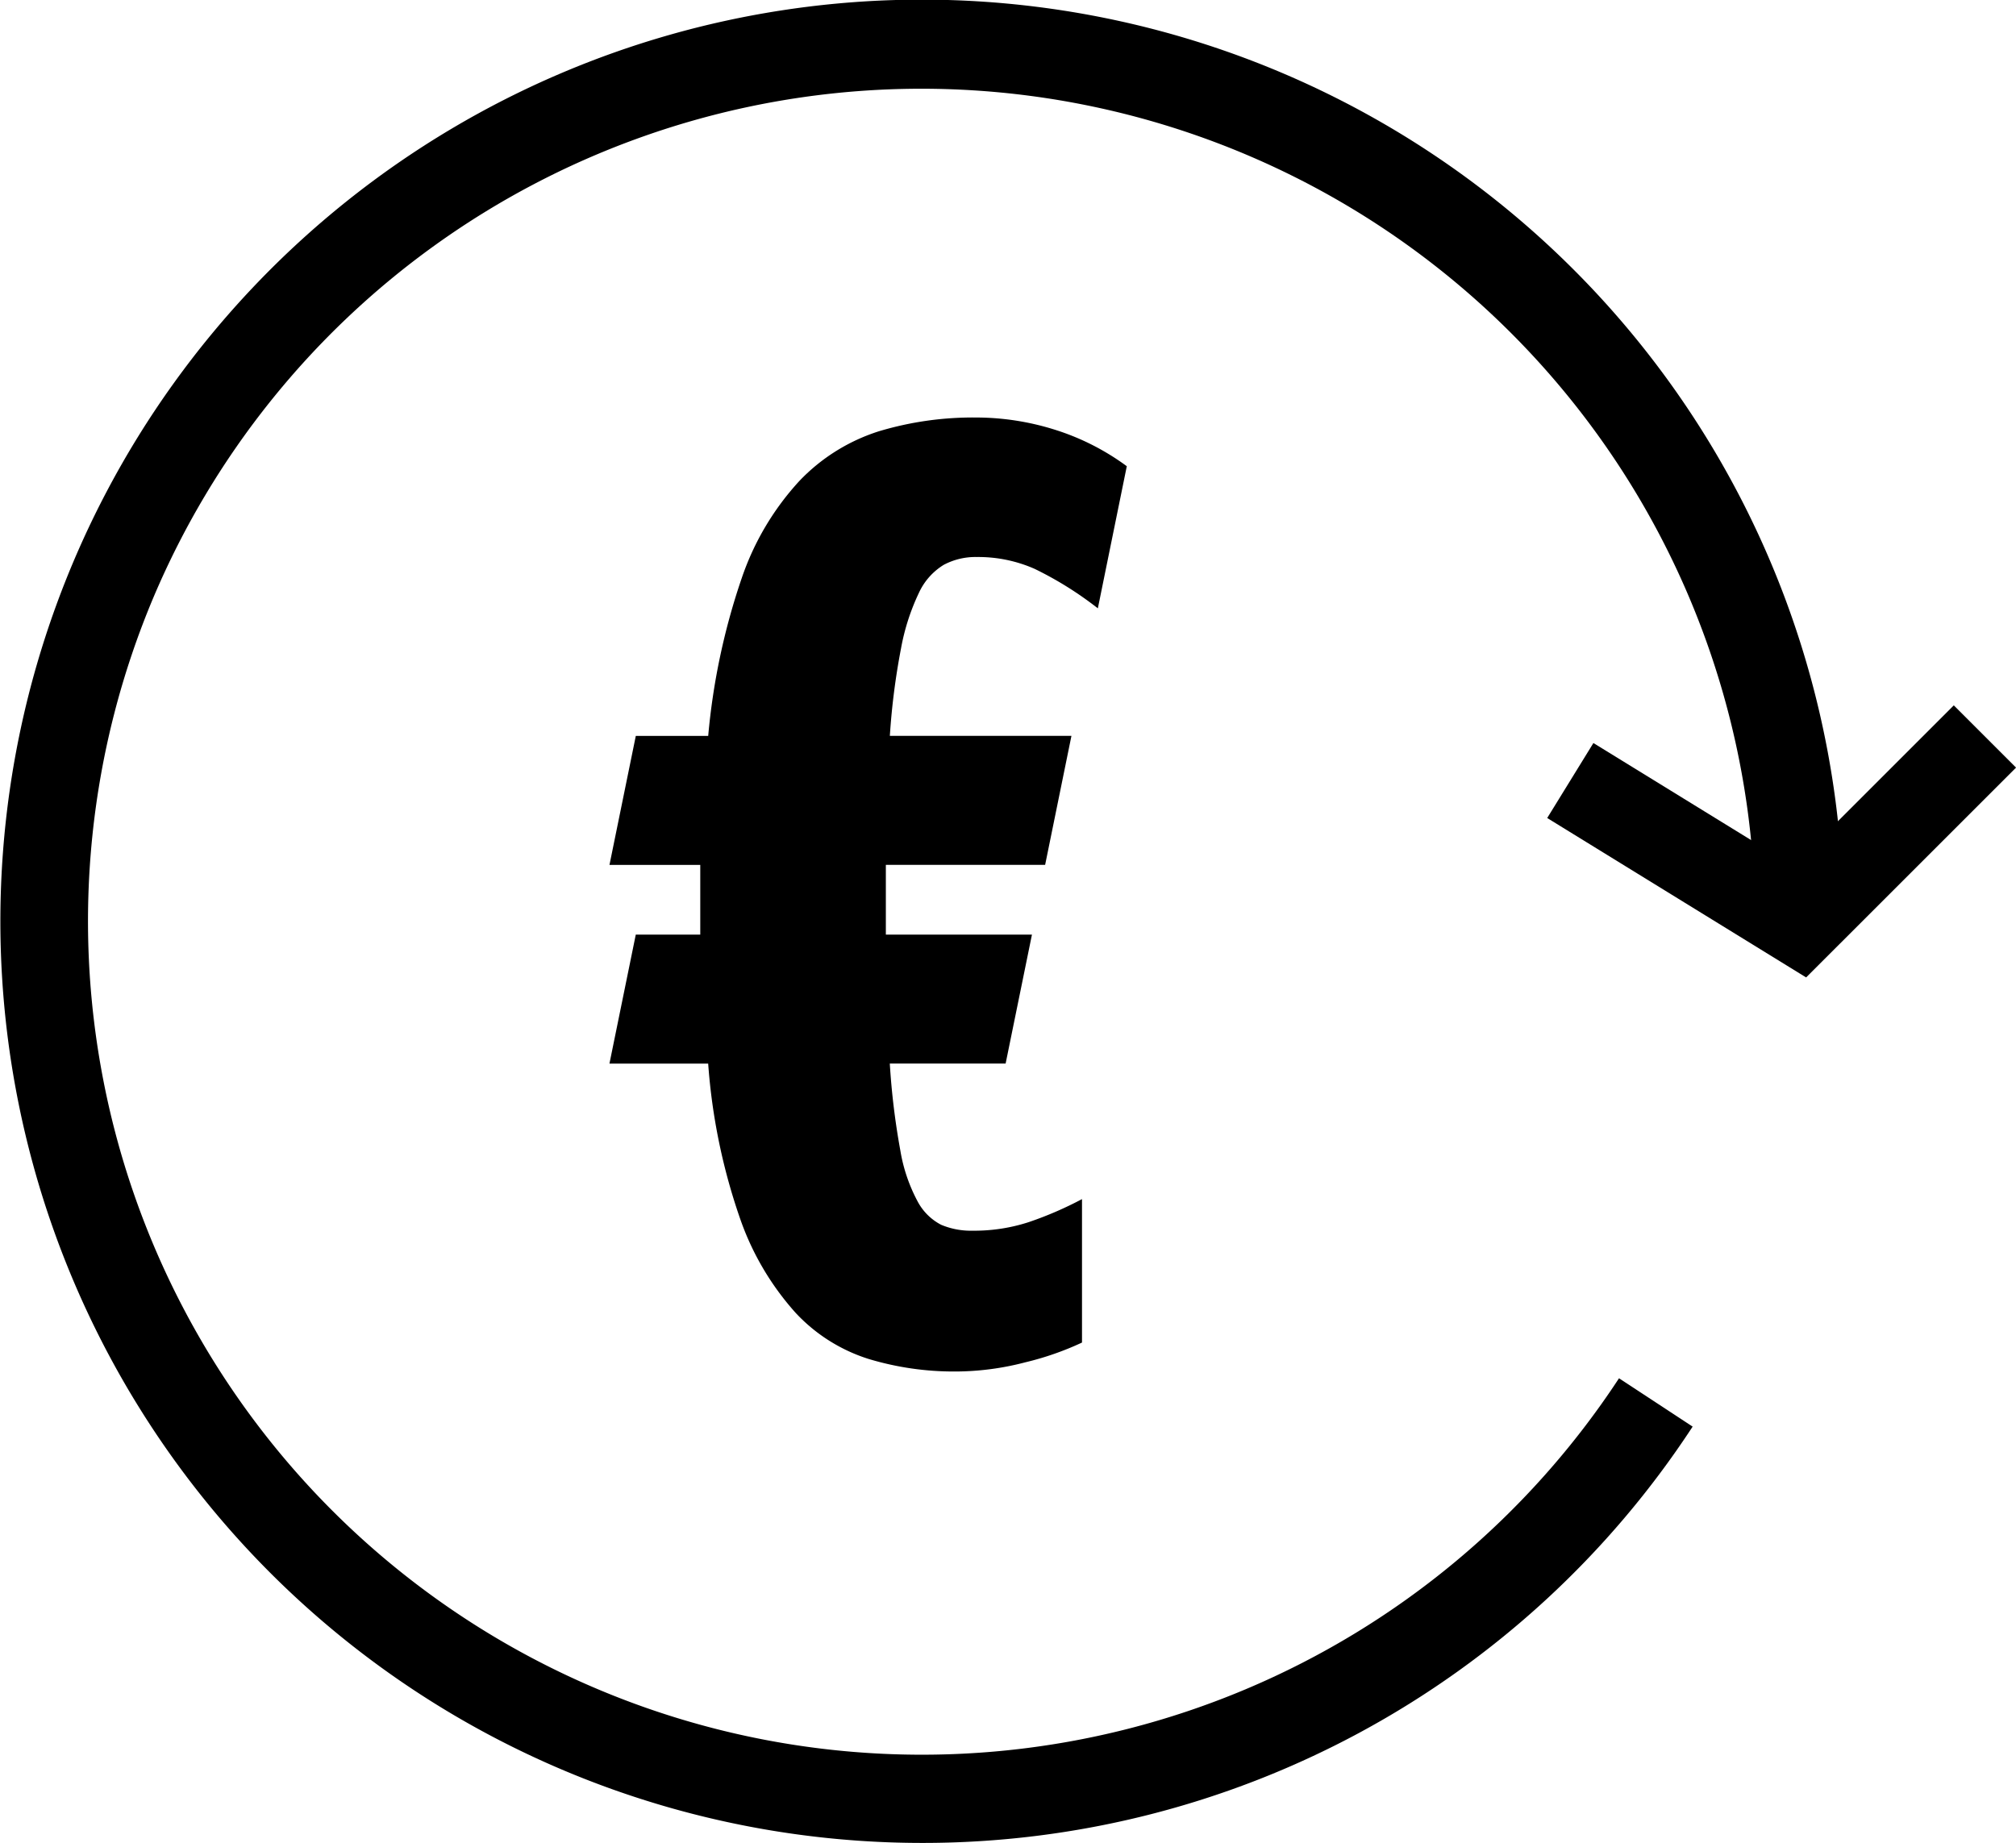 <svg xmlns="http://www.w3.org/2000/svg" xmlns:xlink="http://www.w3.org/1999/xlink" width="77.713" height="71.058"
     viewBox="0 0 77.713 71.058">
    <defs>
        <clipPath id="a">
            <rect width="77.713" height="71.058" fill="#000000"/>
        </clipPath>
    </defs>
    <g clip-path="url(#a)">
        <path d="M35.529,71.058A35.538,35.538,0,0,1,21.7,2.793,35.519,35.519,0,0,1,71.058,35.529h-3.4A32.143,32.143,0,0,0,5.92,23.022,32.141,32.141,0,0,0,62.41,53.142l2.838,1.864A35.458,35.458,0,0,1,35.529,71.058"
              fill="#000000"/>
        <path d="M712.641,330.906l-9.981-6.147,1.781-2.891,7.7,4.74,6.192-6.192,2.4,2.4Z"
              transform="translate(-643.018 -293.219)" fill="#000000"/>
        <path d="M293.562,206.847h-6.14v2.689h5.632l-1.015,4.973h-4.465a28.153,28.153,0,0,0,.406,3.349,6.345,6.345,0,0,0,.66,1.954,2.141,2.141,0,0,0,.913.913,2.95,2.95,0,0,0,1.218.228,6.773,6.773,0,0,0,2.157-.33,13.89,13.89,0,0,0,2.055-.888v5.531a11.4,11.4,0,0,1-2.182.761,10.709,10.709,0,0,1-2.689.355,11.371,11.371,0,0,1-3.349-.482,6.523,6.523,0,0,1-2.816-1.776,10.662,10.662,0,0,1-2.131-3.6,23.25,23.25,0,0,1-1.243-6.013h-3.806l1.015-4.973h2.486v-2.689h-3.5l1.015-4.973h2.791a25.826,25.826,0,0,1,1.294-6.089,10.521,10.521,0,0,1,2.233-3.755,7.278,7.278,0,0,1,3.045-1.9,12.6,12.6,0,0,1,3.78-.533,10.134,10.134,0,0,1,2.968.457,9.422,9.422,0,0,1,2.816,1.421l-1.116,5.48a13.56,13.56,0,0,0-2.436-1.522,5.38,5.38,0,0,0-2.233-.457,2.6,2.6,0,0,0-1.269.3,2.478,2.478,0,0,0-.964,1.091,8.5,8.5,0,0,0-.685,2.131,26.946,26.946,0,0,0-.431,3.374h7Z"
              transform="translate(-253.274 -173.501)" fill="#000000"/>
    </g>
</svg>